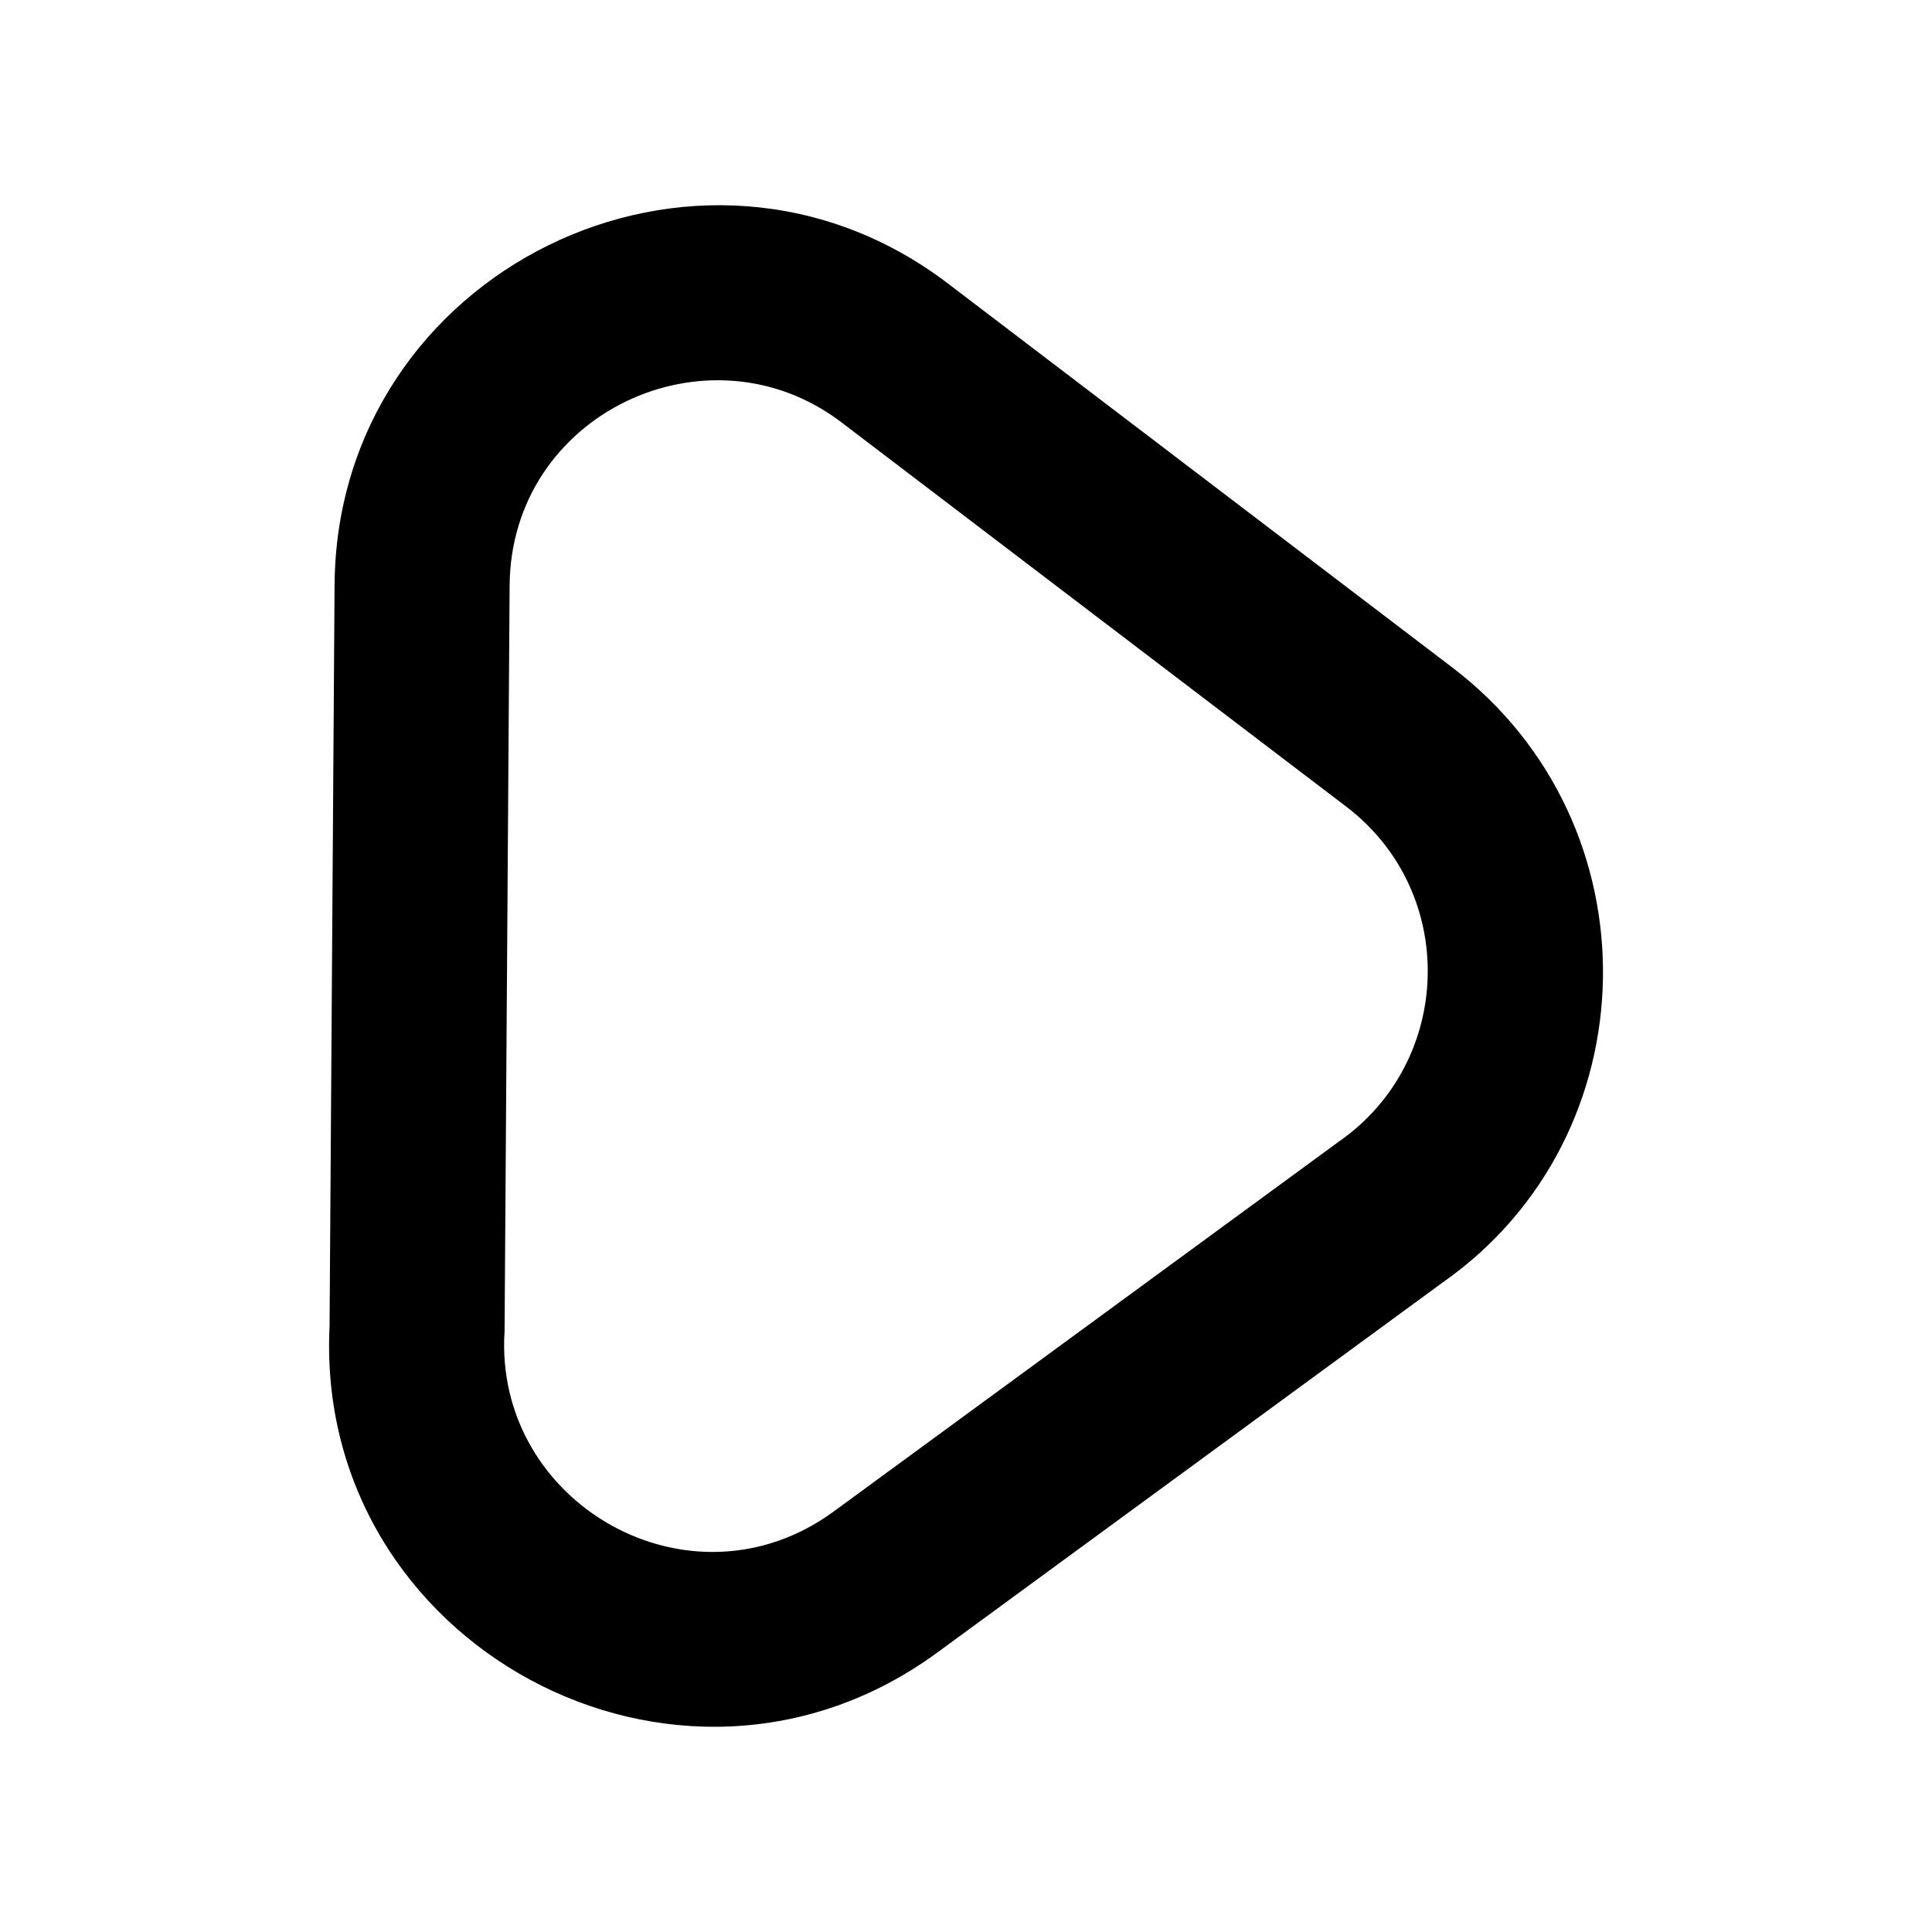 <?xml version="1.0" encoding="UTF-8"?>
<!-- The Best Svg Icon site in the world: iconSvg.co, Visit us! https://iconsvg.co -->
<svg fill="#000000" width="800px" height="800px" version="1.1" viewBox="144 144 512 512" xmlns="http://www.w3.org/2000/svg">
 <path d="m231.34 495.27 1.324-196.23c0.562-83.168 96.375-130.29 162.52-79.926l133.71 101.79c54.457 41.457 52.766 124.13-2.457 162.88l-134.09 98.188c-68.668 50.281-165.29-2.215-161-86.699zm267.7-48.906-134.09 98.188c-37.941 27.809-90.203-2.09-87.234-47.812l1.336-197.39c0.176-45.707 52.672-70.402 88.047-43.344l133.71 101.79c29.699 22.676 28.336 67.441-1.762 88.566z" fill-rule="evenodd"/>
</svg>